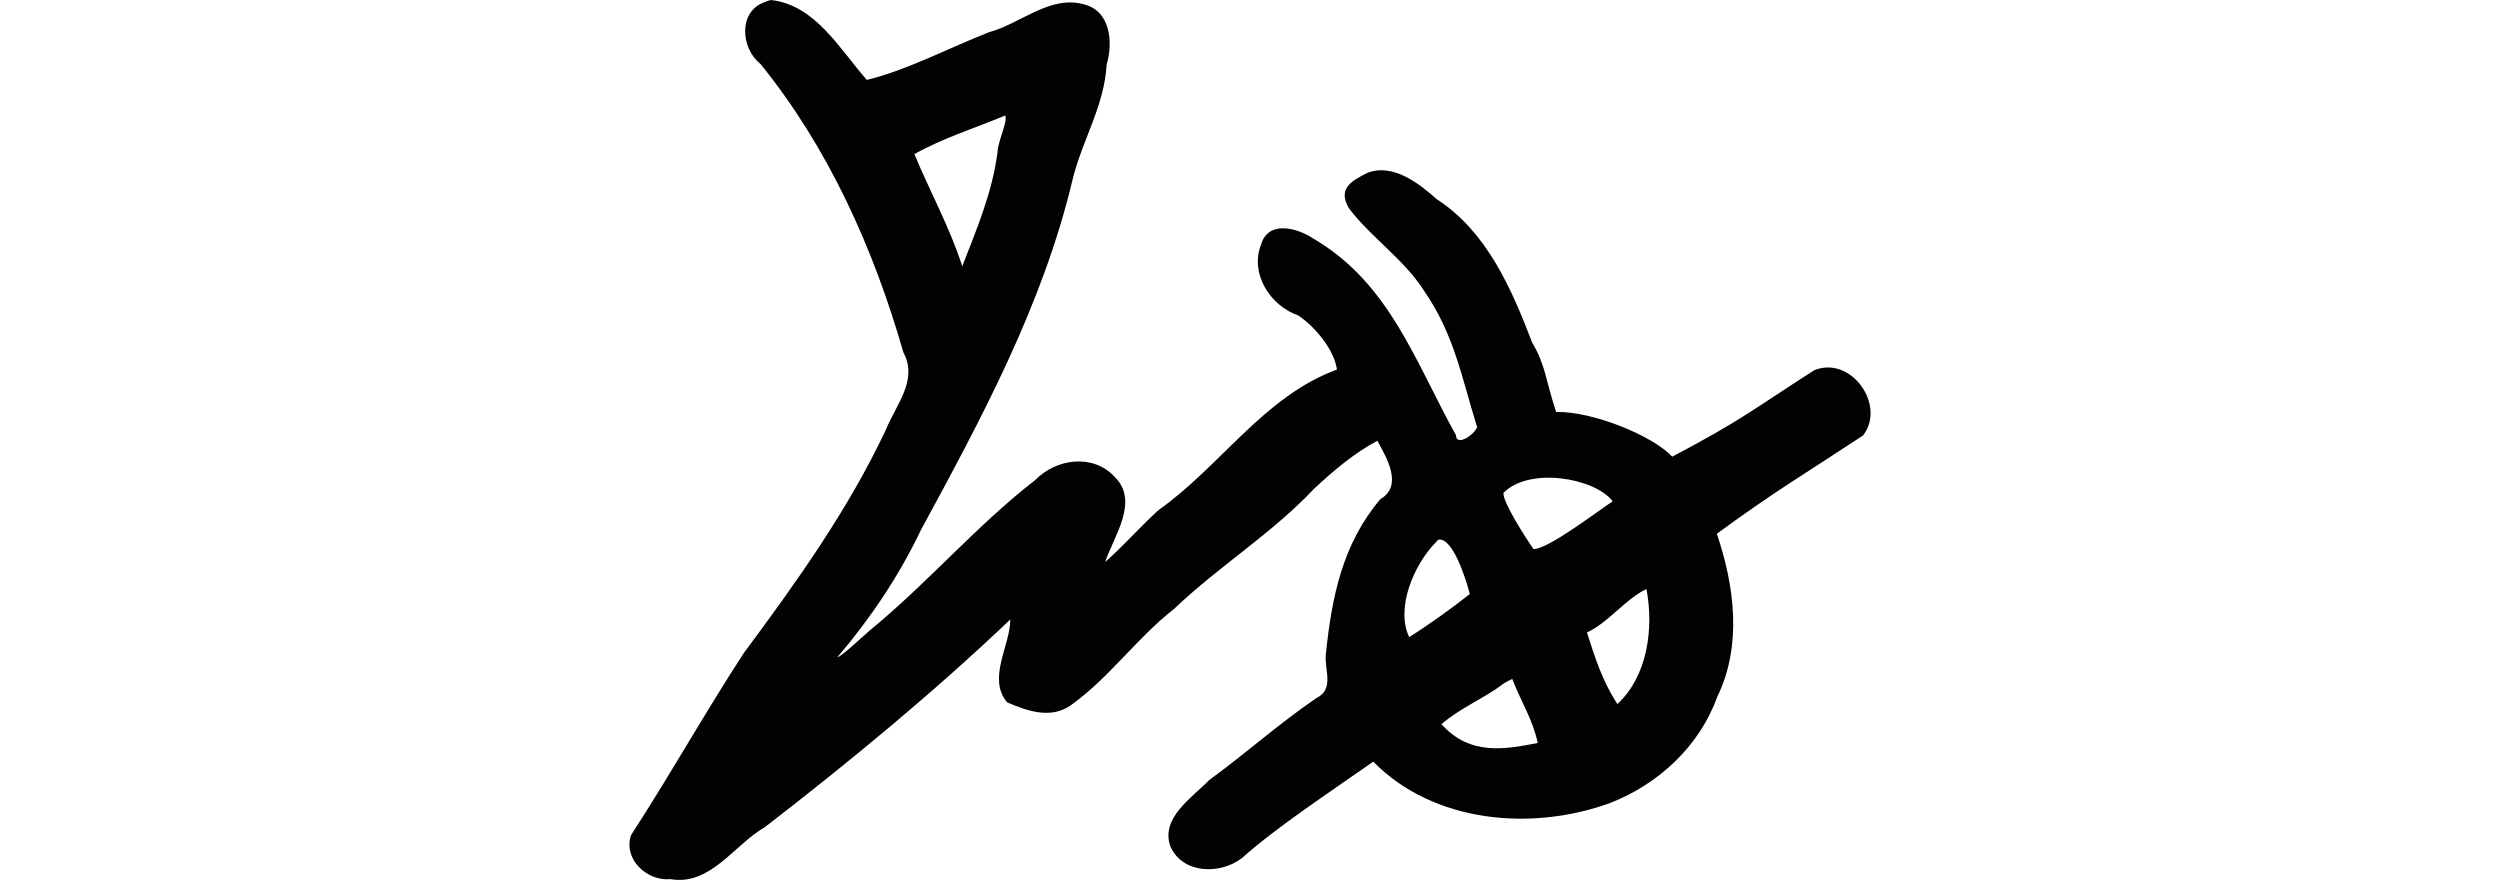 <?xml version="1.0" encoding="UTF-8" standalone="no"?>
<!-- Created with Inkscape (http://www.inkscape.org/) -->

<svg
   xmlns:dc="http://purl.org/dc/elements/1.1/"
   xmlns:cc="http://creativecommons.org/ns#"
   xmlns:rdf="http://www.w3.org/1999/02/22-rdf-syntax-ns#"
   xmlns:svg="http://www.w3.org/2000/svg"
   xmlns="http://www.w3.org/2000/svg"
   xmlns:sodipodi="http://sodipodi.sourceforge.net/DTD/sodipodi-0.dtd"
   xmlns:inkscape="http://www.inkscape.org/namespaces/inkscape"
   width="200"
   height="70.395"
   id="svg2"
   version="1.1"
   inkscape:version="0.48.2 r9819"
   sodipodi:docname="gnawed.svg">
  <defs
     id="defs4" />
  <sodipodi:namedview
     id="base"
     pagecolor="#ffffff"
     bordercolor="#666666"
     borderopacity="1.0"
     inkscape:pageopacity="0.0"
     inkscape:pageshadow="2"
     inkscape:zoom="0.7"
     inkscape:cx="227.93176"
     inkscape:cy="22.120792"
     inkscape:document-units="px"
     inkscape:current-layer="layer1"
     showgrid="false"
     fit-margin-top="0"
     fit-margin-left="0"
     fit-margin-right="0"
     fit-margin-bottom="0"
     inkscape:window-width="1366"
     inkscape:window-height="706"
     inkscape:window-x="-8"
     inkscape:window-y="-8"
     inkscape:window-maximized="1" />
  <g
     inkscape:label="Layer 1"
     inkscape:groupmode="layer"
     id="layer1"
     transform="translate(-982.04,-2204.008)">
    <path
       style="fill:#020202"
       d="m 1043.193,2204.185 c -2.121,0.754 -1.878,3.71 -0.327,4.926 5.458,6.734 9.065,14.795 11.447,23.096 1.193,2.212 -0.593,4.18 -1.405,6.182 -3.015,6.413 -7.155,12.195 -11.374,17.877 -3.107,4.768 -5.906,9.778 -9.009,14.547 -0.652,1.941 1.284,3.709 3.155,3.526 3.196,0.565 5.12,-2.783 7.563,-4.166 6.779,-5.244 13.405,-10.69 19.621,-16.606 -0.012,2.126 -1.854,4.71 -0.257,6.628 1.59,0.679 3.42,1.345 5.026,0.286 3.101,-2.181 5.323,-5.411 8.326,-7.754 3.595,-3.43 7.811,-6.012 11.238,-9.648 1.562,-1.447 3.153,-2.801 5.031,-3.811 0.672,1.252 2.127,3.576 0.242,4.673 -3.03,3.567 -3.888,7.83 -4.36,12.373 -0.148,1.252 0.727,2.824 -0.768,3.546 -2.973,2.027 -5.658,4.438 -8.564,6.549 -1.368,1.415 -3.917,3.029 -3.108,5.31 0.977,2.208 3.974,2.28 5.726,0.937 2.642,-2.373 6.668,-5.03 10.504,-7.715 4.84,4.919 12.679,5.585 18.948,3.309 3.891,-1.519 7.161,-4.564 8.576,-8.506 1.998,-4.085 1.382,-8.858 -0.038,-13.034 4.682,-3.429 6.884,-4.687 11.697,-7.863 1.889,-2.436 -0.988,-6.435 -3.911,-5.216 -5.095,3.27 -5.806,3.98 -11.352,6.911 -1.603,-1.707 -6.402,-3.641 -9.293,-3.577 -0.846,-2.586 -0.847,-3.777 -1.908,-5.536 -1.669,-4.376 -3.658,-8.913 -7.645,-11.491 -1.334,-1.185 -3.456,-2.902 -5.531,-2.106 -1.291,0.646 -2.43,1.274 -1.473,2.859 1.742,2.301 4.363,4.046 5.948,6.509 2.474,3.57 3.021,6.898 4.291,10.98 -0.239,0.643 -1.682,1.57 -1.692,0.642 -3.281,-5.911 -5.323,-12.177 -11.415,-15.731 -1.291,-0.862 -3.603,-1.483 -4.176,0.477 -0.919,2.345 0.74,4.902 2.974,5.677 1.441,0.965 2.908,2.842 3.093,4.331 -5.857,2.148 -9.313,7.739 -14.262,11.23 -1.476,1.335 -2.796,2.864 -4.283,4.169 0.704,-2.079 2.772,-4.891 0.744,-6.837 -1.719,-1.853 -4.662,-1.442 -6.334,0.273 -4.706,3.647 -8.609,8.247 -13.238,12.032 -0.697,0.613 -2.351,2.159 -2.587,2.14 2.679,-3.145 4.918,-6.485 6.697,-10.208 4.866,-8.956 9.746,-18.023 12.115,-27.991 0.749,-3.116 2.544,-5.895 2.726,-9.202 0.527,-1.766 0.324,-4.311 -1.831,-4.831 -2.7,-0.75 -5.059,1.55 -7.548,2.223 -3.231,1.261 -6.566,3.041 -9.807,3.826 -2.156,-2.438 -4.11,-6.001 -7.67,-6.391 -0.178,0.039 -0.359,0.095 -0.521,0.177 z m 19.268,9.063 c 0.211,0.482 -0.592,2.063 -0.623,2.941 -0.406,3.209 -1.665,6.145 -2.818,9.123 -0.997,-3.117 -2.585,-5.976 -3.828,-8.976 2.303,-1.293 4.841,-2.075 7.269,-3.088 z m 39.855,30.19 c 2.071,-2.108 7.318,-1.199 8.741,0.676 -1.098,0.697 -5.107,3.804 -6.329,3.827 -0.524,-0.727 -2.497,-3.784 -2.412,-4.503 z m -5.212,3.745 c 1.166,-0.235 2.246,3.267 2.519,4.347 -1.396,1.11 -3.331,2.501 -4.849,3.445 -1.079,-2.246 0.276,-5.785 2.33,-7.792 z m 16.651,3.943 c 0.609,3.175 0.071,7.014 -2.328,9.206 -1.179,-1.822 -1.778,-3.663 -2.431,-5.727 1.734,-0.799 3.005,-2.618 4.759,-3.479 z m -10.737,7.193 c 0.705,1.842 1.603,3.149 2.046,5.126 -2.484,0.474 -5.396,1.092 -7.704,-1.502 1.486,-1.303 3.478,-2.096 4.951,-3.239 0.227,-0.14 0.479,-0.283 0.707,-0.384 z"
       id="path6221"
       inkscape:connector-curvature="0"
       sodipodi:nodetypes="cccccccccccccccccccccccccccccccccccccccccccccccccccccccccccccccccccccccccccc" />
  </g>
</svg>
